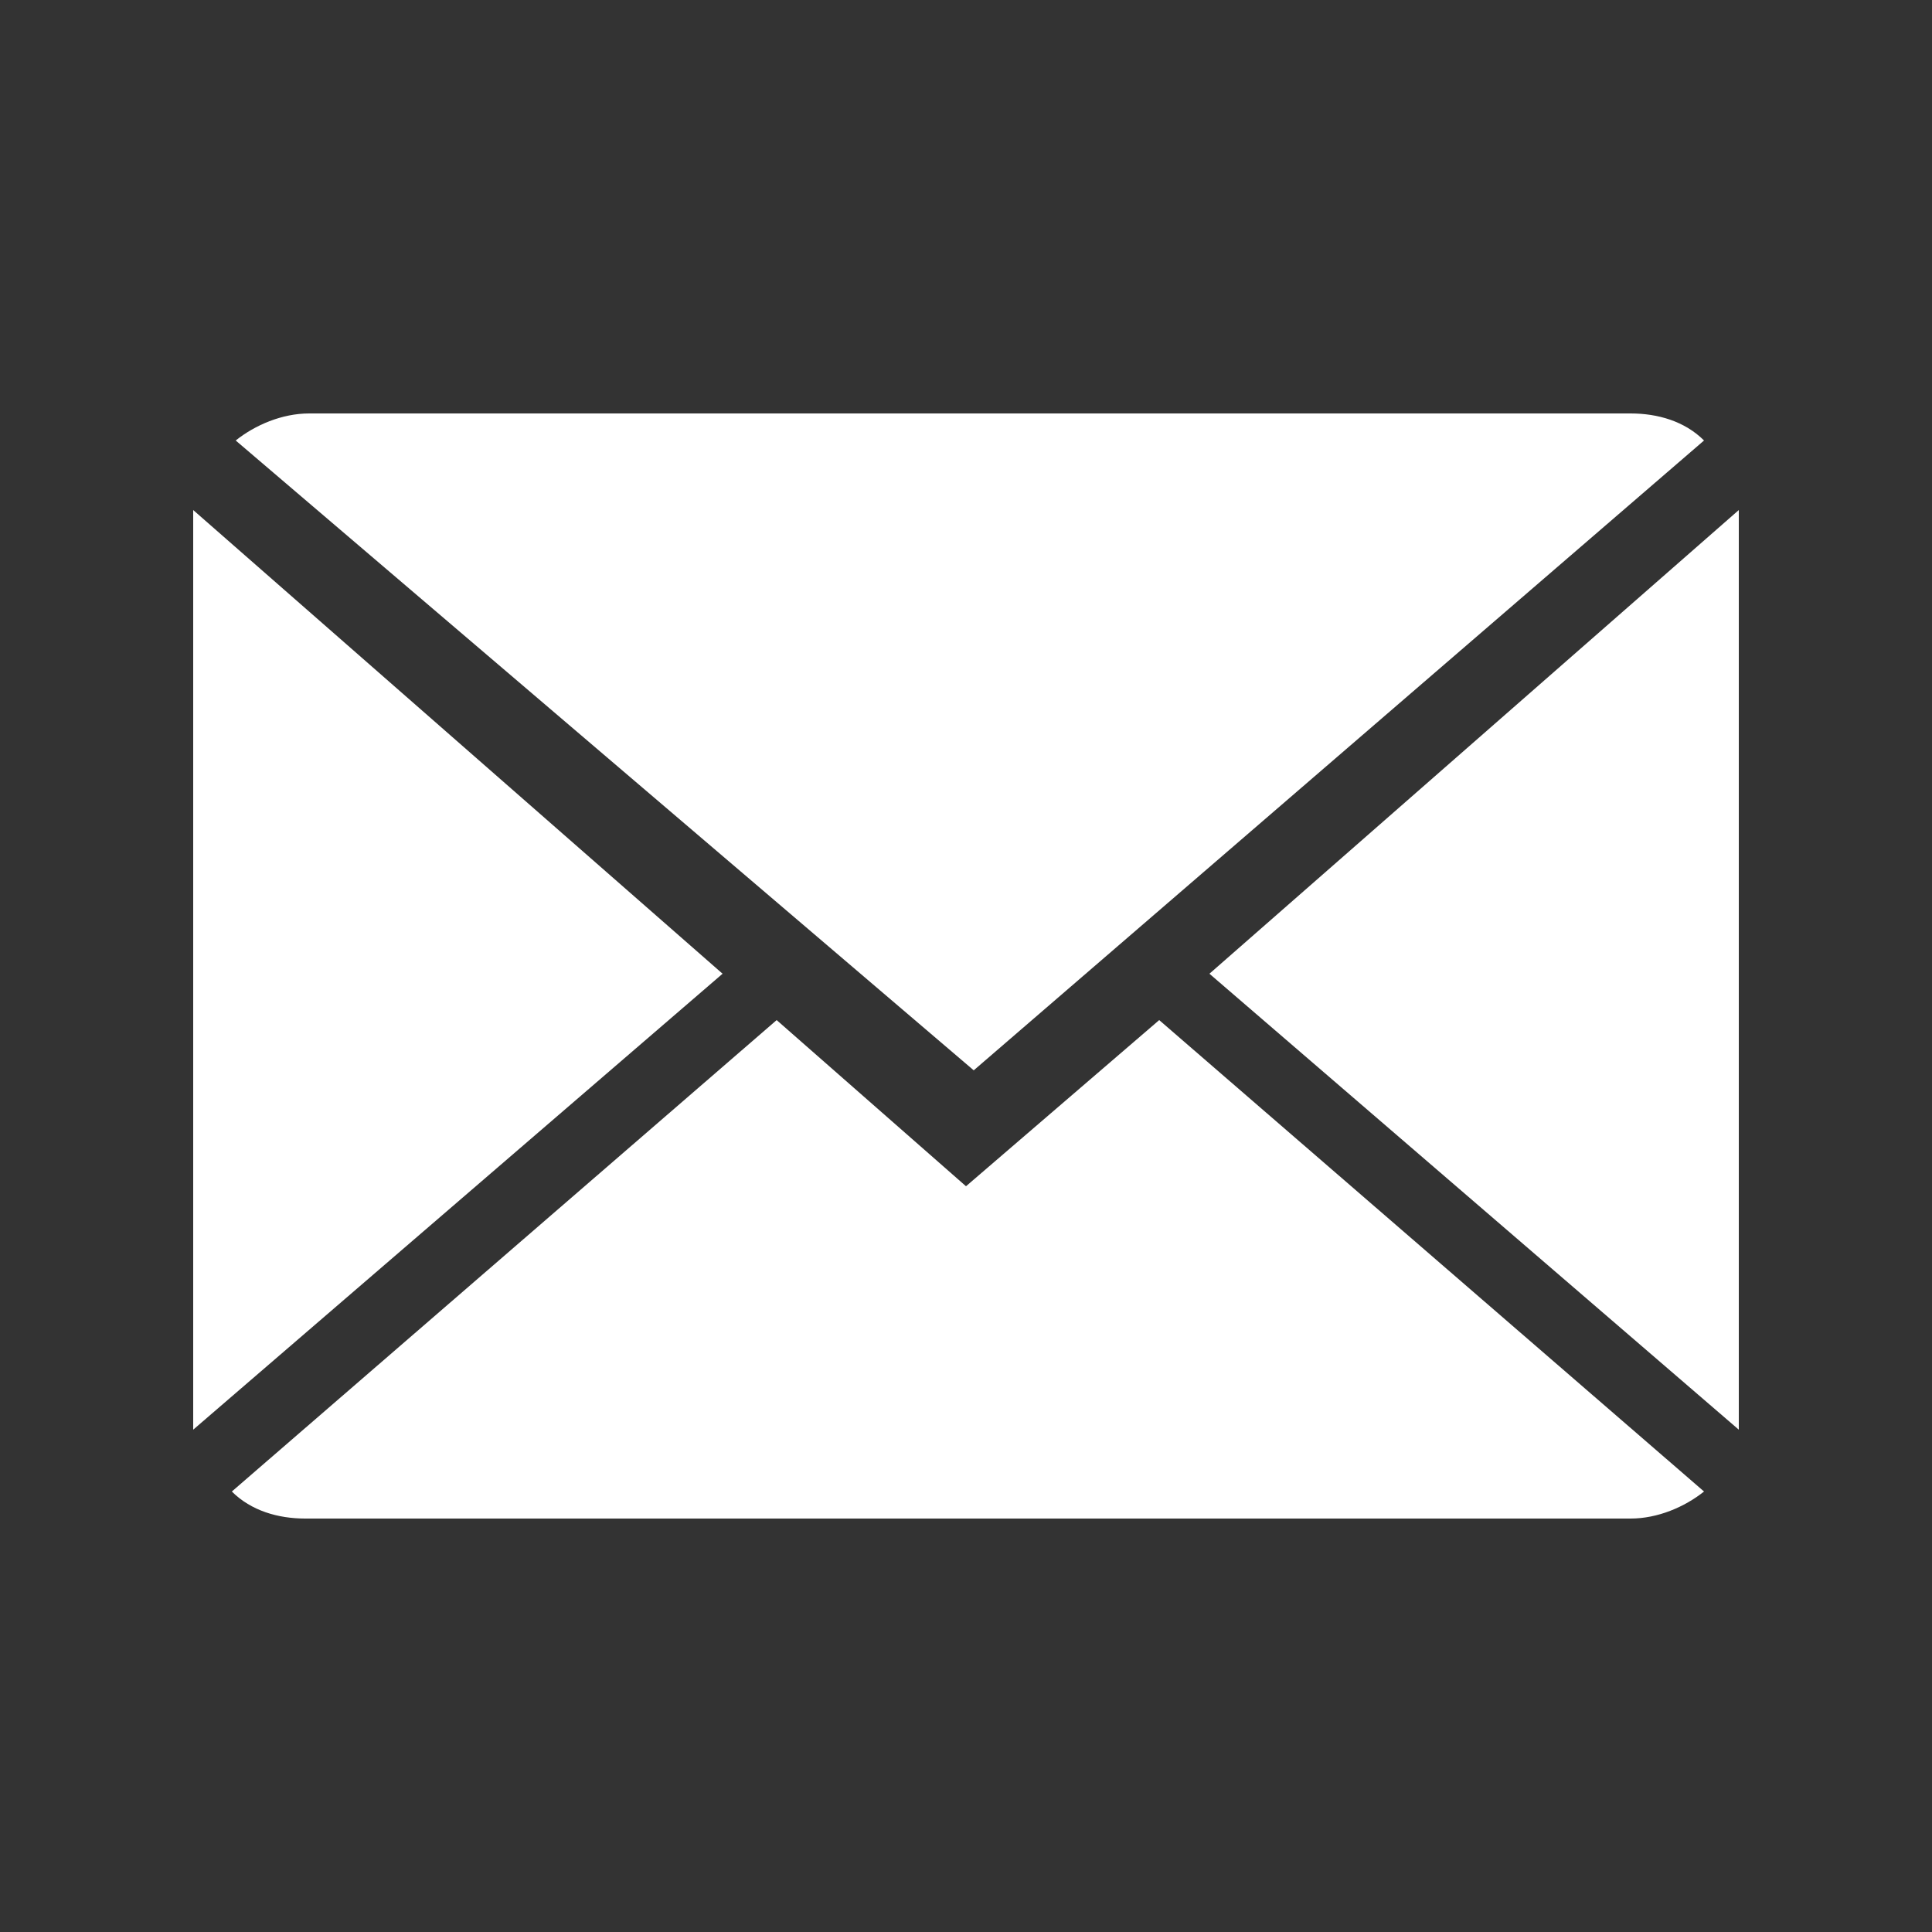 <?xml version="1.0" encoding="utf-8"?>
<!-- Generator: Adobe Illustrator 24.3.0, SVG Export Plug-In . SVG Version: 6.00 Build 0)  -->
<svg version="1.1" id="Capa_1" xmlns="http://www.w3.org/2000/svg" xmlns:xlink="http://www.w3.org/1999/xlink" x="0px" y="0px"
	 viewBox="0 0 50 50" style="enable-background:new 0 0 50 50;" xml:space="preserve">
<rect x="0" y="0" width="50" height="50" fill="#333333" stroke="none"/>
<style type="text/css">
	.st0{fill:#FFFFFF;}
</style>
<g>
	<path class="st0" d="M25,30.7l-4.9-4.3L6,38.6c0.5,0.5,1.2,0.7,1.9,0.7h34.3c0.7,0,1.4-0.3,1.9-0.7L30,26.4L25,30.7z"/>
	<path class="st0" d="M44.1,11.4c-0.5-0.5-1.2-0.7-1.9-0.7H8c-0.7,0-1.4,0.3-1.9,0.7l19.1,16.3L44.1,11.4z"/>
	<polygon class="st0" points="5,13.2 5,37 18.7,25.2 	"/>
	<polygon class="st0" points="31.3,25.2 45,37 45,13.2 	"/>
</g>
</svg>
